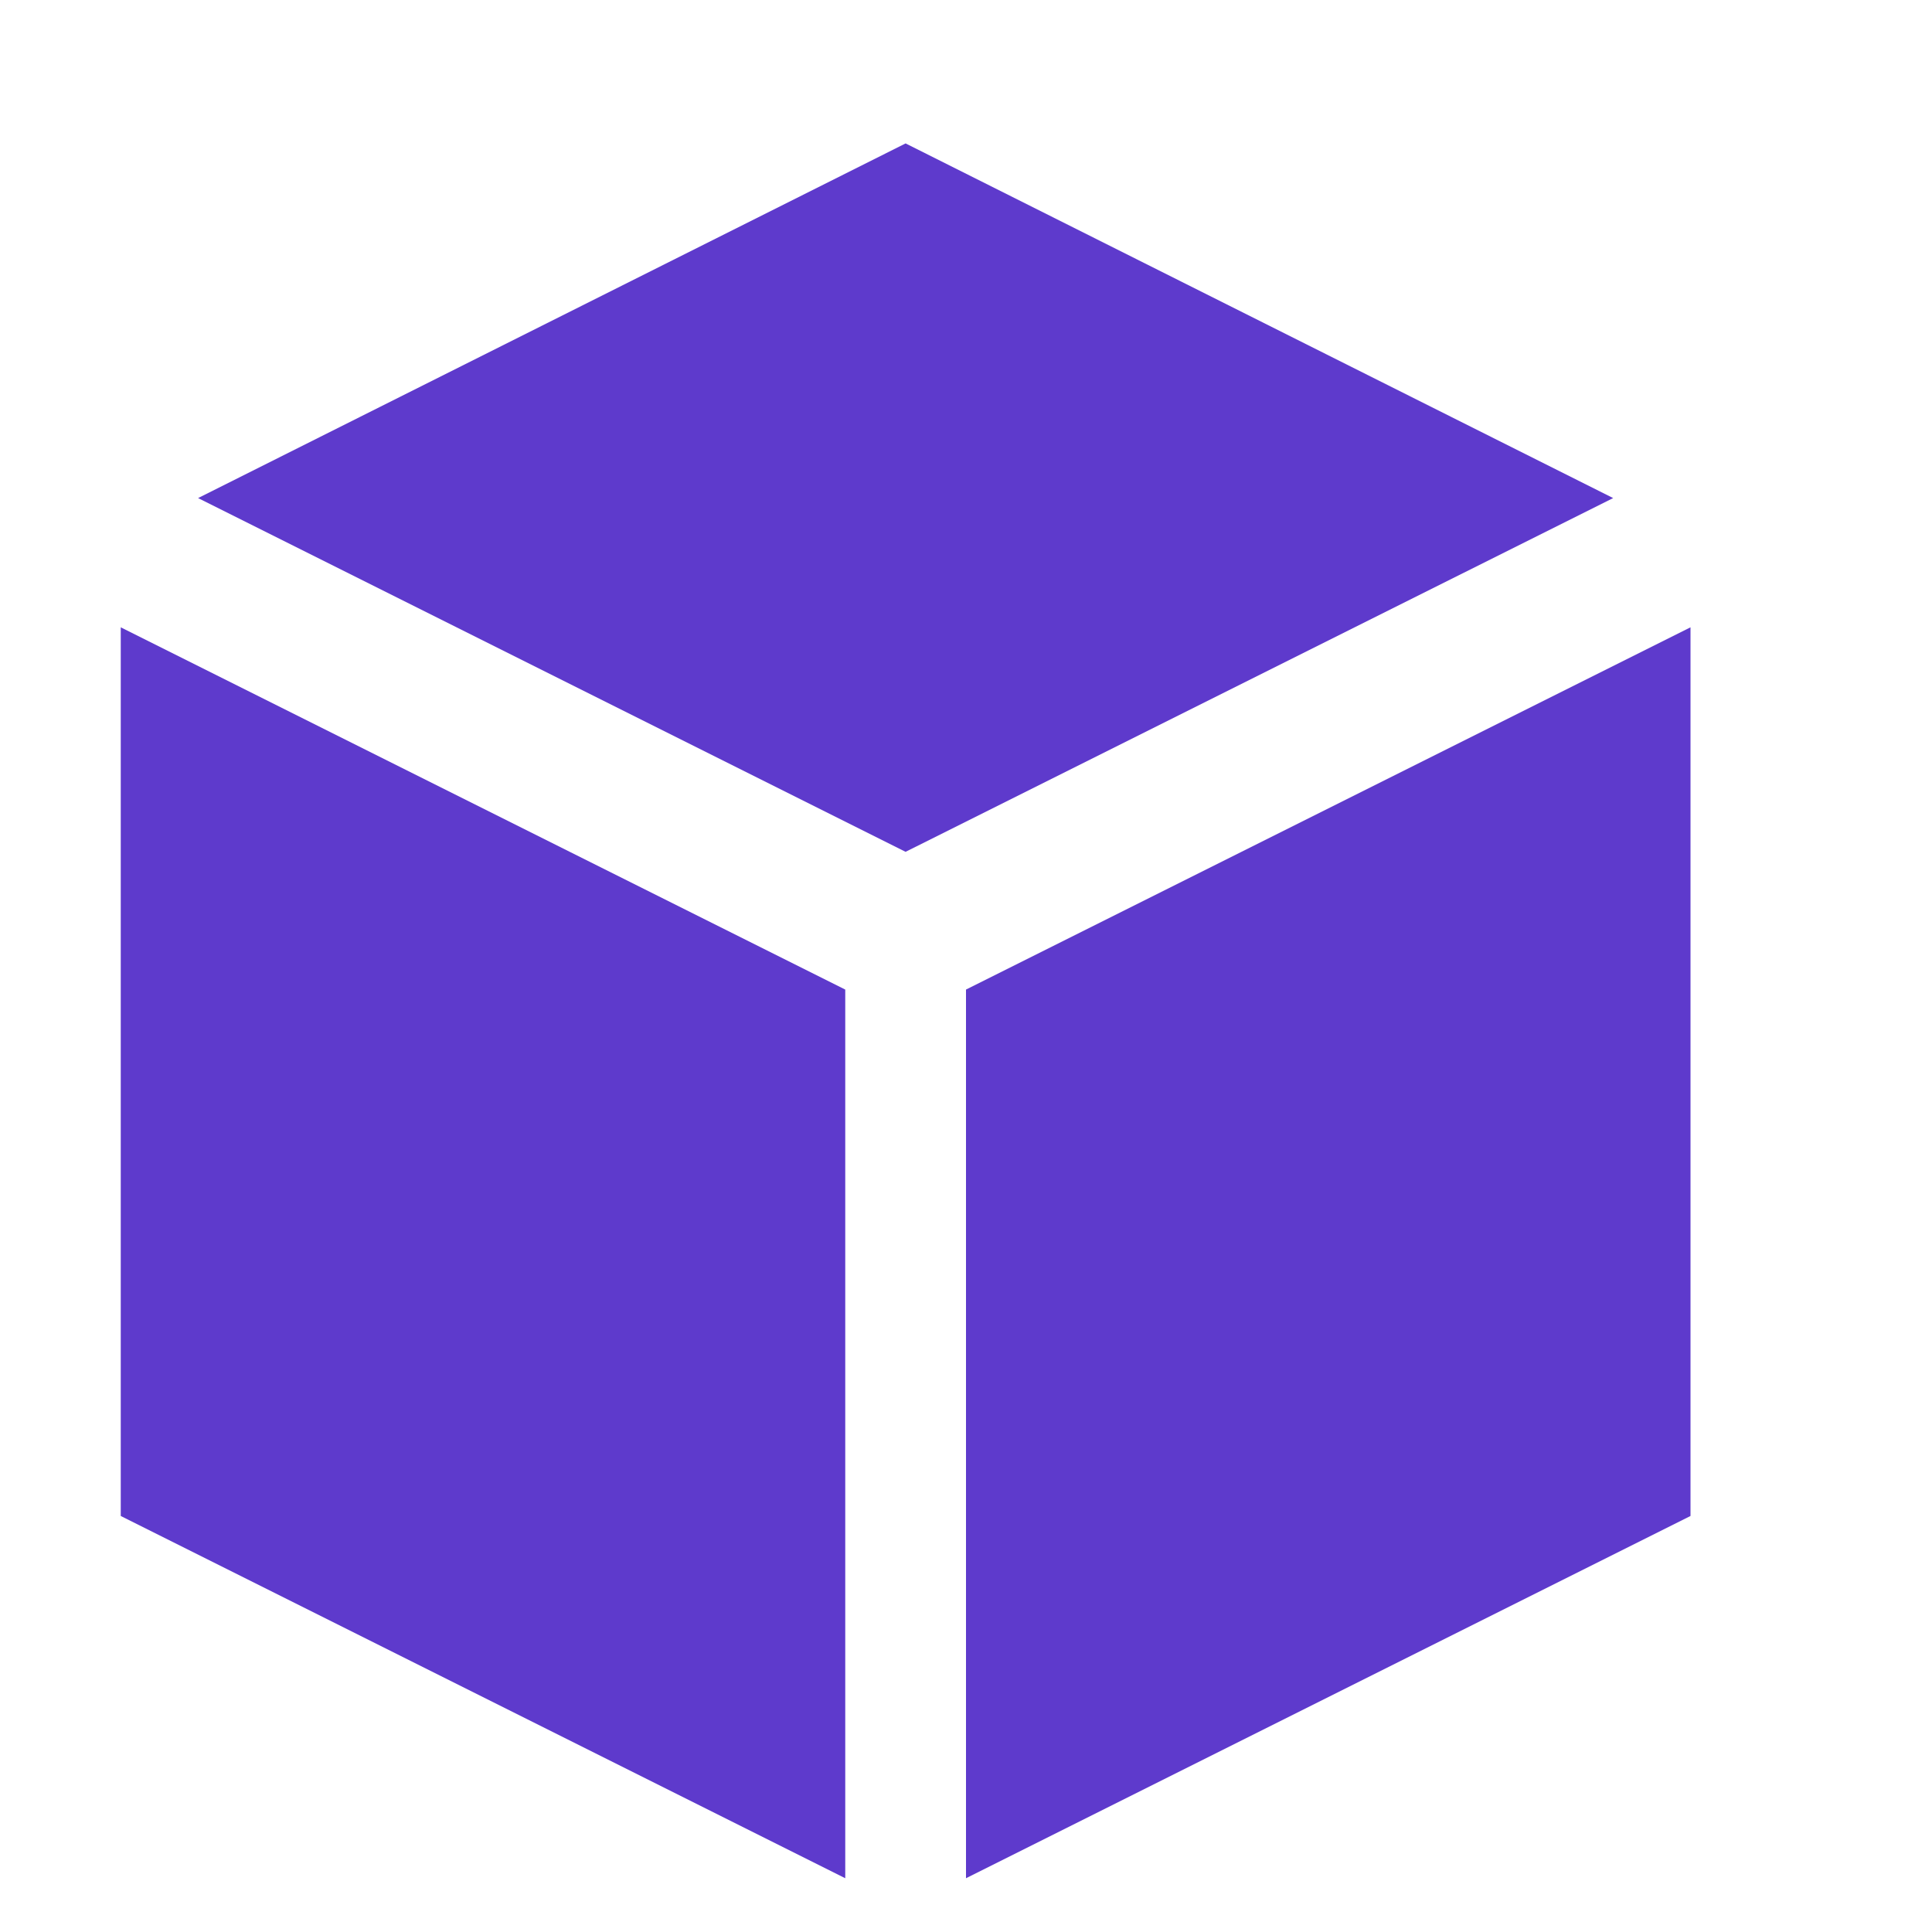 <svg width="30" height="30" viewBox="0 0 30 30" fill="none" xmlns="http://www.w3.org/2000/svg">
<path d="M14.062 2.227L25.049 7.734L14.062 13.227L3.076 7.734L14.062 2.227ZM1.875 23.54V9.741L13.125 15.366V29.165L1.875 23.54ZM15 15.366L26.25 9.741V23.54L15 29.165V15.366Z" fill="#5E3ACC"/>
</svg>
